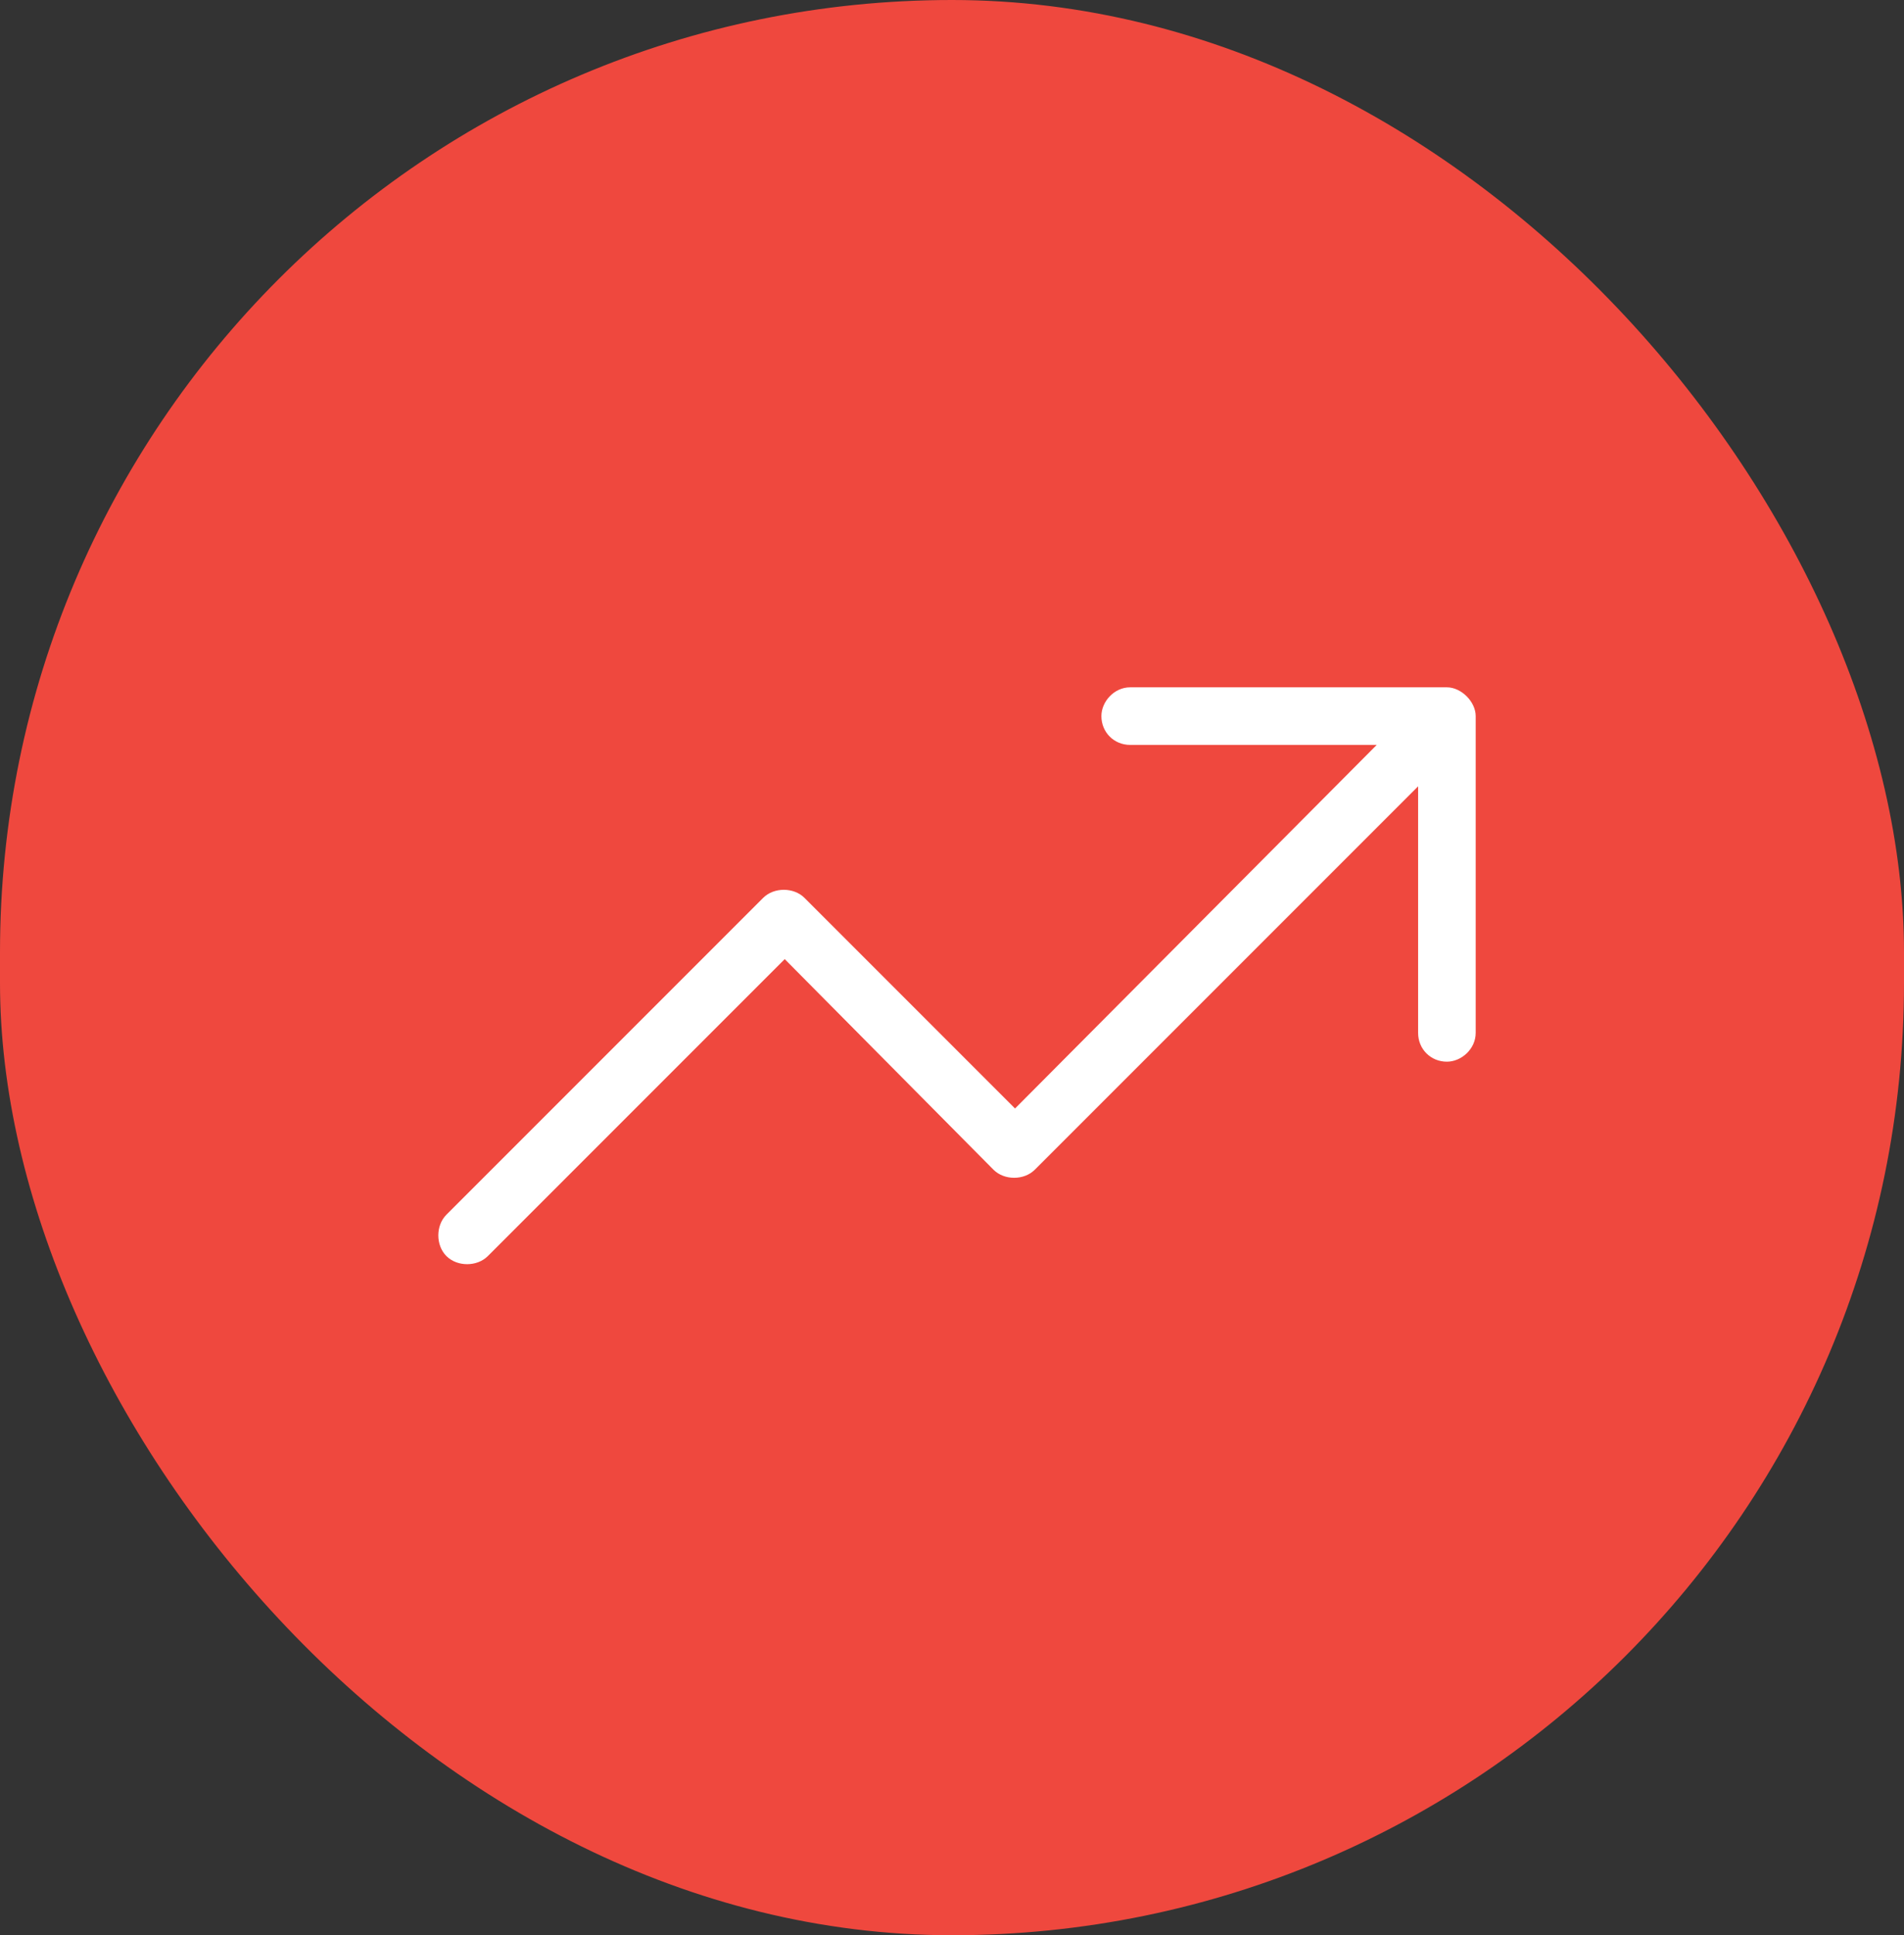 <svg width="62" height="63" viewBox="0 0 62 63" fill="none" xmlns="http://www.w3.org/2000/svg">
<rect x="0" y="0" width="62" height="63" fill="#333333" stroke="none"/>
<rect width="62" height="63" rx="31" fill="#EF483E"/>
<path d="M35.865 23.312C35.865 22.844 36.275 22.375 36.803 22.375H47.115C47.584 22.375 48.053 22.844 48.053 23.312V33.625C48.053 34.152 47.584 34.562 47.115 34.562C46.588 34.562 46.178 34.152 46.178 33.625V25.598L33.697 38.078C33.346 38.43 32.701 38.43 32.35 38.078L25.553 31.223L15.885 40.891C15.533 41.242 14.889 41.242 14.537 40.891C14.185 40.539 14.185 39.895 14.537 39.543L24.85 29.23C25.201 28.879 25.846 28.879 26.197 29.23L33.053 36.086L44.83 24.25H36.803C36.275 24.25 35.865 23.84 35.865 23.312Z" fill="white"/>
</svg>
